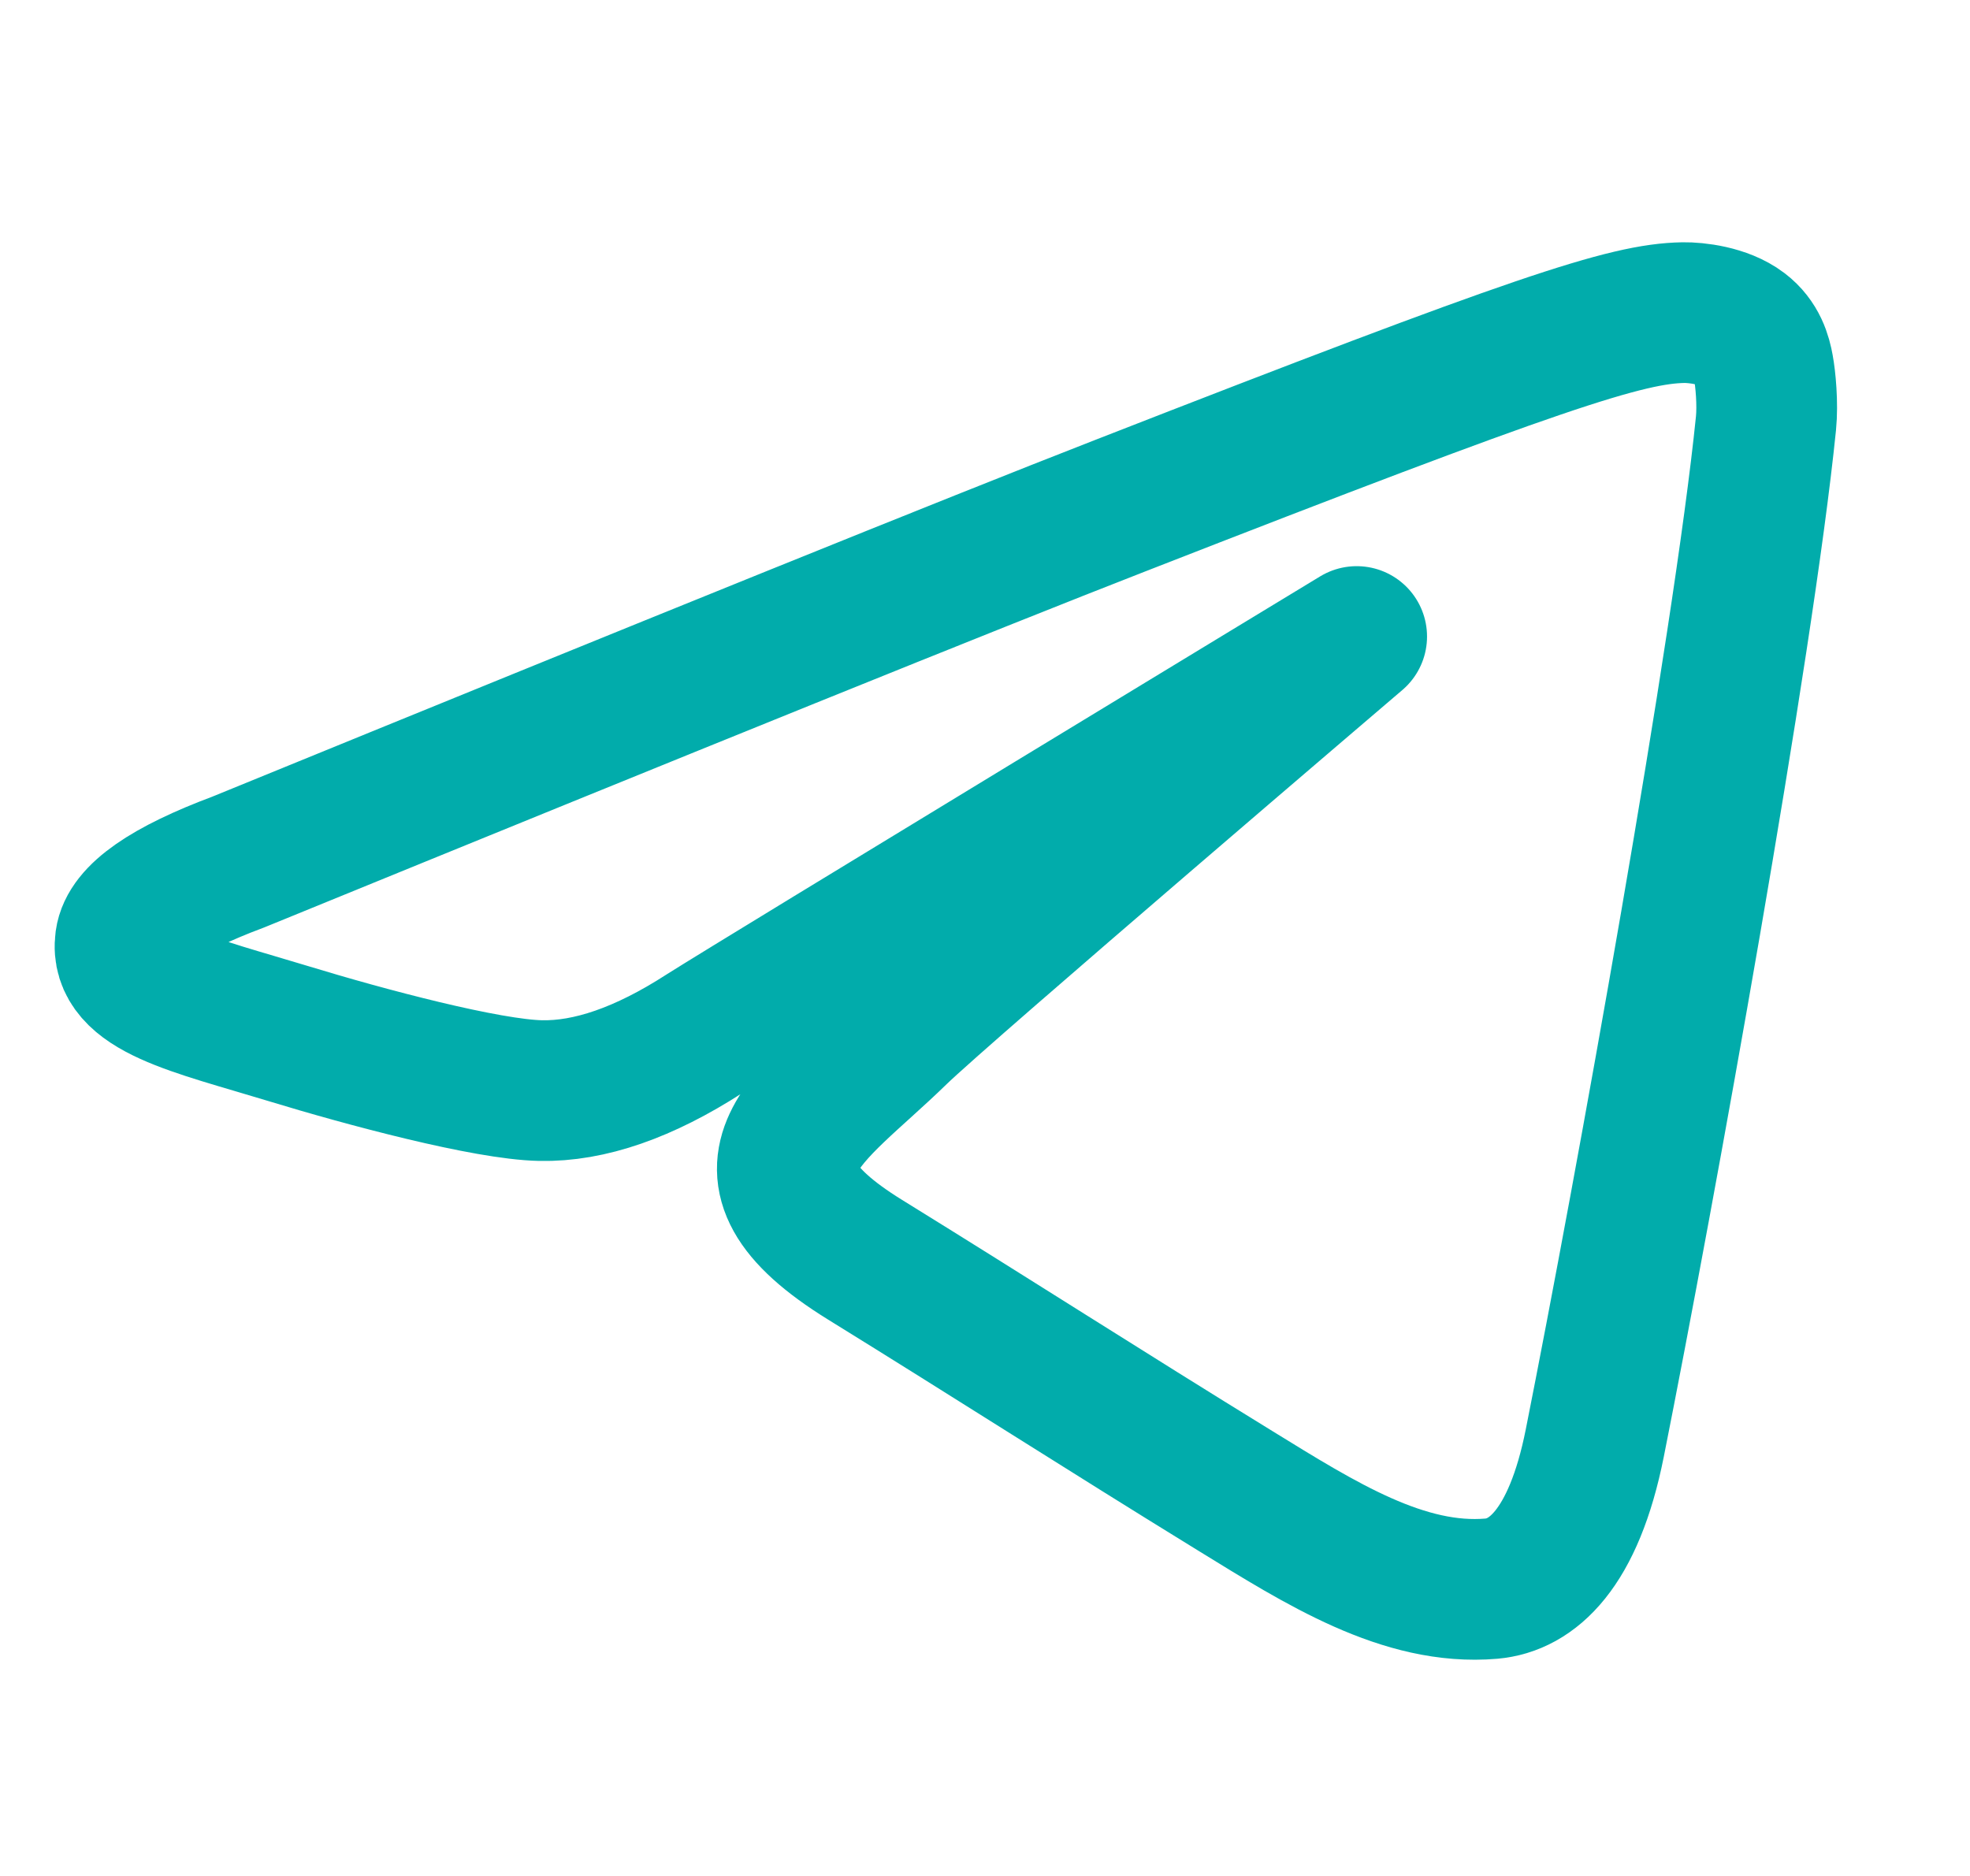 <?xml version="1.0" encoding="UTF-8"?> <svg xmlns="http://www.w3.org/2000/svg" width="21" height="20" viewBox="0 0 21 20" fill="none"><path fill-rule="evenodd" clip-rule="evenodd" d="M2.536 9.192C7.234 7.272 10.366 6.005 11.934 5.394C16.409 3.647 17.338 3.343 17.945 3.333C18.078 3.331 18.376 3.362 18.569 3.509C18.732 3.633 18.777 3.801 18.798 3.919C18.82 4.036 18.846 4.305 18.825 4.514C18.583 6.905 17.533 12.708 17 15.386C16.774 16.52 16.329 16.899 15.898 16.937C14.963 17.017 14.078 16.454 13.171 15.896C11.753 15.024 10.598 14.281 9.221 13.43C7.63 12.446 8.662 11.905 9.568 11.021C10.053 10.549 14.462 6.786 14.462 6.786C14.462 6.786 8.131 10.627 7.509 11.021C6.866 11.436 6.284 11.638 5.762 11.627C5.187 11.615 3.901 11.272 3.079 11.021C2.069 10.713 1.267 10.551 1.337 10.028C1.374 9.756 1.773 9.477 2.536 9.192Z" stroke="#01ACAB" stroke-width="1.5" stroke-linejoin="round"></path></svg> 